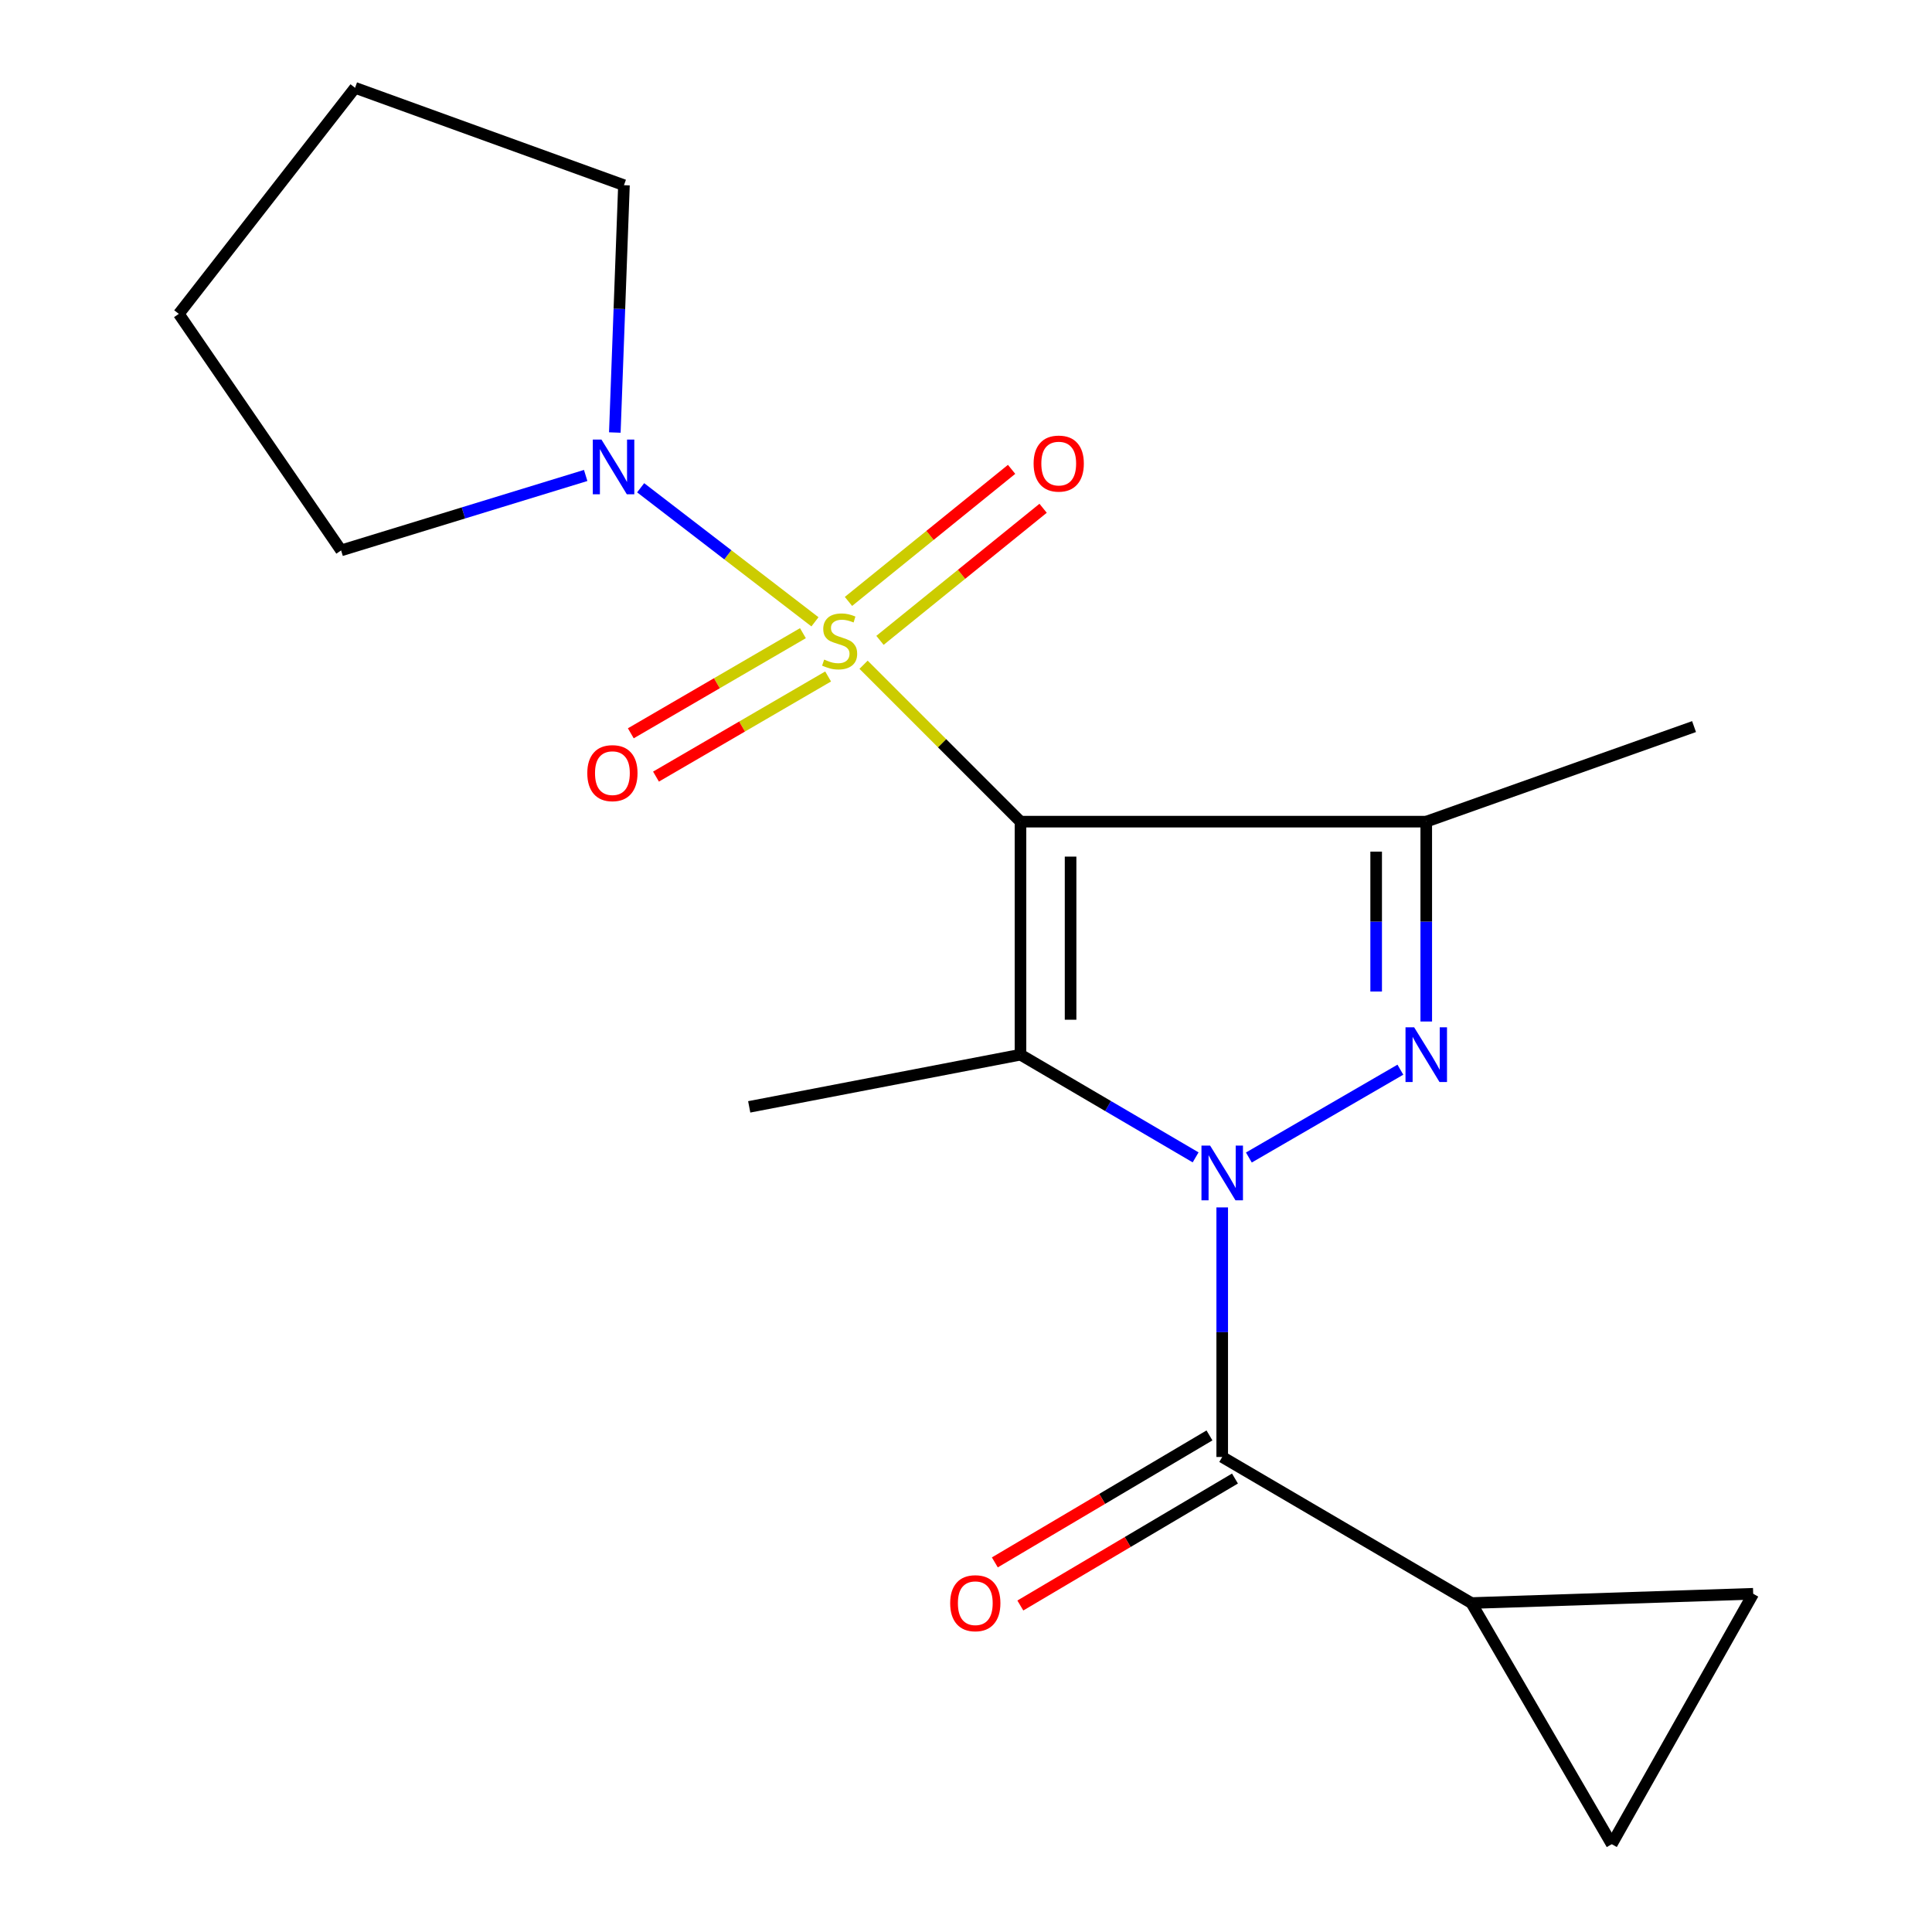 <?xml version='1.0' encoding='iso-8859-1'?>
<svg version='1.1' baseProfile='full'
              xmlns='http://www.w3.org/2000/svg'
                      xmlns:rdkit='http://www.rdkit.org/xml'
                      xmlns:xlink='http://www.w3.org/1999/xlink'
                  xml:space='preserve'
width='1000px' height='1000px' viewBox='0 0 1000 1000'>
<!-- END OF HEADER -->
<rect style='opacity:1.0;fill:#FFFFFF;stroke:none' width='1000' height='1000' x='0' y='0'> </rect>
<path class='bond-0' d='M 528.203,425.287 L 487.592,384.676' style='fill:none;fill-rule:evenodd;stroke:#000000;stroke-width:6px;stroke-linecap:butt;stroke-linejoin:miter;stroke-opacity:1' />
<path class='bond-0' d='M 487.592,384.676 L 446.981,344.065' style='fill:none;fill-rule:evenodd;stroke:#CCCC00;stroke-width:6px;stroke-linecap:butt;stroke-linejoin:miter;stroke-opacity:1' />
<path class='bond-2' d='M 528.203,425.287 L 528.203,545.905' style='fill:none;fill-rule:evenodd;stroke:#000000;stroke-width:6px;stroke-linecap:butt;stroke-linejoin:miter;stroke-opacity:1' />
<path class='bond-2' d='M 554.13,443.38 L 554.13,527.813' style='fill:none;fill-rule:evenodd;stroke:#000000;stroke-width:6px;stroke-linecap:butt;stroke-linejoin:miter;stroke-opacity:1' />
<path class='bond-4' d='M 528.203,425.287 L 738.227,425.287' style='fill:none;fill-rule:evenodd;stroke:#000000;stroke-width:6px;stroke-linecap:butt;stroke-linejoin:miter;stroke-opacity:1' />
<path class='bond-6' d='M 421.821,321.854 L 376.711,287.161' style='fill:none;fill-rule:evenodd;stroke:#CCCC00;stroke-width:6px;stroke-linecap:butt;stroke-linejoin:miter;stroke-opacity:1' />
<path class='bond-6' d='M 376.711,287.161 L 331.602,252.468' style='fill:none;fill-rule:evenodd;stroke:#0000FF;stroke-width:6px;stroke-linecap:butt;stroke-linejoin:miter;stroke-opacity:1' />
<path class='bond-10' d='M 455.477,331.447 L 497.695,297.267' style='fill:none;fill-rule:evenodd;stroke:#CCCC00;stroke-width:6px;stroke-linecap:butt;stroke-linejoin:miter;stroke-opacity:1' />
<path class='bond-10' d='M 497.695,297.267 L 539.913,263.087' style='fill:none;fill-rule:evenodd;stroke:#FF0000;stroke-width:6px;stroke-linecap:butt;stroke-linejoin:miter;stroke-opacity:1' />
<path class='bond-10' d='M 439.162,311.296 L 481.38,277.116' style='fill:none;fill-rule:evenodd;stroke:#CCCC00;stroke-width:6px;stroke-linecap:butt;stroke-linejoin:miter;stroke-opacity:1' />
<path class='bond-10' d='M 481.38,277.116 L 523.599,242.936' style='fill:none;fill-rule:evenodd;stroke:#FF0000;stroke-width:6px;stroke-linecap:butt;stroke-linejoin:miter;stroke-opacity:1' />
<path class='bond-11' d='M 415.591,327.731 L 371.048,353.644' style='fill:none;fill-rule:evenodd;stroke:#CCCC00;stroke-width:6px;stroke-linecap:butt;stroke-linejoin:miter;stroke-opacity:1' />
<path class='bond-11' d='M 371.048,353.644 L 326.505,379.557' style='fill:none;fill-rule:evenodd;stroke:#FF0000;stroke-width:6px;stroke-linecap:butt;stroke-linejoin:miter;stroke-opacity:1' />
<path class='bond-11' d='M 428.629,350.142 L 384.086,376.055' style='fill:none;fill-rule:evenodd;stroke:#CCCC00;stroke-width:6px;stroke-linecap:butt;stroke-linejoin:miter;stroke-opacity:1' />
<path class='bond-11' d='M 384.086,376.055 L 339.543,401.968' style='fill:none;fill-rule:evenodd;stroke:#FF0000;stroke-width:6px;stroke-linecap:butt;stroke-linejoin:miter;stroke-opacity:1' />
<path class='bond-1' d='M 618.851,599.051 L 573.527,572.478' style='fill:none;fill-rule:evenodd;stroke:#0000FF;stroke-width:6px;stroke-linecap:butt;stroke-linejoin:miter;stroke-opacity:1' />
<path class='bond-1' d='M 573.527,572.478 L 528.203,545.905' style='fill:none;fill-rule:evenodd;stroke:#000000;stroke-width:6px;stroke-linecap:butt;stroke-linejoin:miter;stroke-opacity:1' />
<path class='bond-5' d='M 632.617,624.957 L 632.617,689.543' style='fill:none;fill-rule:evenodd;stroke:#0000FF;stroke-width:6px;stroke-linecap:butt;stroke-linejoin:miter;stroke-opacity:1' />
<path class='bond-5' d='M 632.617,689.543 L 632.617,754.129' style='fill:none;fill-rule:evenodd;stroke:#000000;stroke-width:6px;stroke-linecap:butt;stroke-linejoin:miter;stroke-opacity:1' />
<path class='bond-19' d='M 646.409,599.128 L 724.834,553.669' style='fill:none;fill-rule:evenodd;stroke:#0000FF;stroke-width:6px;stroke-linecap:butt;stroke-linejoin:miter;stroke-opacity:1' />
<path class='bond-13' d='M 528.203,545.905 L 387.793,572.913' style='fill:none;fill-rule:evenodd;stroke:#000000;stroke-width:6px;stroke-linecap:butt;stroke-linejoin:miter;stroke-opacity:1' />
<path class='bond-3' d='M 738.227,528.73 L 738.227,477.008' style='fill:none;fill-rule:evenodd;stroke:#0000FF;stroke-width:6px;stroke-linecap:butt;stroke-linejoin:miter;stroke-opacity:1' />
<path class='bond-3' d='M 738.227,477.008 L 738.227,425.287' style='fill:none;fill-rule:evenodd;stroke:#000000;stroke-width:6px;stroke-linecap:butt;stroke-linejoin:miter;stroke-opacity:1' />
<path class='bond-3' d='M 712.3,513.213 L 712.3,477.008' style='fill:none;fill-rule:evenodd;stroke:#0000FF;stroke-width:6px;stroke-linecap:butt;stroke-linejoin:miter;stroke-opacity:1' />
<path class='bond-3' d='M 712.3,477.008 L 712.3,440.803' style='fill:none;fill-rule:evenodd;stroke:#000000;stroke-width:6px;stroke-linecap:butt;stroke-linejoin:miter;stroke-opacity:1' />
<path class='bond-14' d='M 738.227,425.287 L 876.836,376.083' style='fill:none;fill-rule:evenodd;stroke:#000000;stroke-width:6px;stroke-linecap:butt;stroke-linejoin:miter;stroke-opacity:1' />
<path class='bond-7' d='M 632.617,754.129 L 761.619,829.735' style='fill:none;fill-rule:evenodd;stroke:#000000;stroke-width:6px;stroke-linecap:butt;stroke-linejoin:miter;stroke-opacity:1' />
<path class='bond-12' d='M 626.017,742.971 L 570.47,775.831' style='fill:none;fill-rule:evenodd;stroke:#000000;stroke-width:6px;stroke-linecap:butt;stroke-linejoin:miter;stroke-opacity:1' />
<path class='bond-12' d='M 570.47,775.831 L 514.923,808.691' style='fill:none;fill-rule:evenodd;stroke:#FF0000;stroke-width:6px;stroke-linecap:butt;stroke-linejoin:miter;stroke-opacity:1' />
<path class='bond-12' d='M 639.218,765.286 L 583.671,798.146' style='fill:none;fill-rule:evenodd;stroke:#000000;stroke-width:6px;stroke-linecap:butt;stroke-linejoin:miter;stroke-opacity:1' />
<path class='bond-12' d='M 583.671,798.146 L 528.124,831.006' style='fill:none;fill-rule:evenodd;stroke:#FF0000;stroke-width:6px;stroke-linecap:butt;stroke-linejoin:miter;stroke-opacity:1' />
<path class='bond-15' d='M 318.232,223.871 L 320.596,159.863' style='fill:none;fill-rule:evenodd;stroke:#0000FF;stroke-width:6px;stroke-linecap:butt;stroke-linejoin:miter;stroke-opacity:1' />
<path class='bond-15' d='M 320.596,159.863 L 322.961,95.854' style='fill:none;fill-rule:evenodd;stroke:#000000;stroke-width:6px;stroke-linecap:butt;stroke-linejoin:miter;stroke-opacity:1' />
<path class='bond-16' d='M 303.147,246.101 L 239.853,265.496' style='fill:none;fill-rule:evenodd;stroke:#0000FF;stroke-width:6px;stroke-linecap:butt;stroke-linejoin:miter;stroke-opacity:1' />
<path class='bond-16' d='M 239.853,265.496 L 176.559,284.891' style='fill:none;fill-rule:evenodd;stroke:#000000;stroke-width:6px;stroke-linecap:butt;stroke-linejoin:miter;stroke-opacity:1' />
<path class='bond-8' d='M 761.619,829.735 L 907.445,824.939' style='fill:none;fill-rule:evenodd;stroke:#000000;stroke-width:6px;stroke-linecap:butt;stroke-linejoin:miter;stroke-opacity:1' />
<path class='bond-9' d='M 761.619,829.735 L 834.244,954.545' style='fill:none;fill-rule:evenodd;stroke:#000000;stroke-width:6px;stroke-linecap:butt;stroke-linejoin:miter;stroke-opacity:1' />
<path class='bond-21' d='M 907.445,824.939 L 834.244,954.545' style='fill:none;fill-rule:evenodd;stroke:#000000;stroke-width:6px;stroke-linecap:butt;stroke-linejoin:miter;stroke-opacity:1' />
<path class='bond-18' d='M 322.961,95.854 L 183.776,45.455' style='fill:none;fill-rule:evenodd;stroke:#000000;stroke-width:6px;stroke-linecap:butt;stroke-linejoin:miter;stroke-opacity:1' />
<path class='bond-17' d='M 176.559,284.891 L 92.555,162.458' style='fill:none;fill-rule:evenodd;stroke:#000000;stroke-width:6px;stroke-linecap:butt;stroke-linejoin:miter;stroke-opacity:1' />
<path class='bond-20' d='M 92.555,162.458 L 183.776,45.455' style='fill:none;fill-rule:evenodd;stroke:#000000;stroke-width:6px;stroke-linecap:butt;stroke-linejoin:miter;stroke-opacity:1' />
<path  class='atom-1' d='M 426.592 341.395
Q 426.912 341.515, 428.232 342.075
Q 429.552 342.635, 430.992 342.995
Q 432.472 343.315, 433.912 343.315
Q 436.592 343.315, 438.152 342.035
Q 439.712 340.715, 439.712 338.435
Q 439.712 336.875, 438.912 335.915
Q 438.152 334.955, 436.952 334.435
Q 435.752 333.915, 433.752 333.315
Q 431.232 332.555, 429.712 331.835
Q 428.232 331.115, 427.152 329.595
Q 426.112 328.075, 426.112 325.515
Q 426.112 321.955, 428.512 319.755
Q 430.952 317.555, 435.752 317.555
Q 439.032 317.555, 442.752 319.115
L 441.832 322.195
Q 438.432 320.795, 435.872 320.795
Q 433.112 320.795, 431.592 321.955
Q 430.072 323.075, 430.112 325.035
Q 430.112 326.555, 430.872 327.475
Q 431.672 328.395, 432.792 328.915
Q 433.952 329.435, 435.872 330.035
Q 438.432 330.835, 439.952 331.635
Q 441.472 332.435, 442.552 334.075
Q 443.672 335.675, 443.672 338.435
Q 443.672 342.355, 441.032 344.475
Q 438.432 346.555, 434.072 346.555
Q 431.552 346.555, 429.632 345.995
Q 427.752 345.475, 425.512 344.555
L 426.592 341.395
' fill='#CCCC00'/>
<path  class='atom-2' d='M 626.357 592.962
L 635.637 607.962
Q 636.557 609.442, 638.037 612.122
Q 639.517 614.802, 639.597 614.962
L 639.597 592.962
L 643.357 592.962
L 643.357 621.282
L 639.477 621.282
L 629.517 604.882
Q 628.357 602.962, 627.117 600.762
Q 625.917 598.562, 625.557 597.882
L 625.557 621.282
L 621.877 621.282
L 621.877 592.962
L 626.357 592.962
' fill='#0000FF'/>
<path  class='atom-4' d='M 731.967 531.745
L 741.247 546.745
Q 742.167 548.225, 743.647 550.905
Q 745.127 553.585, 745.207 553.745
L 745.207 531.745
L 748.967 531.745
L 748.967 560.065
L 745.087 560.065
L 735.127 543.665
Q 733.967 541.745, 732.727 539.545
Q 731.527 537.345, 731.167 536.665
L 731.167 560.065
L 727.487 560.065
L 727.487 531.745
L 731.967 531.745
' fill='#0000FF'/>
<path  class='atom-7' d='M 311.314 227.52
L 320.594 242.52
Q 321.514 244, 322.994 246.68
Q 324.474 249.36, 324.554 249.52
L 324.554 227.52
L 328.314 227.52
L 328.314 255.84
L 324.434 255.84
L 314.474 239.44
Q 313.314 237.52, 312.074 235.32
Q 310.874 233.12, 310.514 232.44
L 310.514 255.84
L 306.834 255.84
L 306.834 227.52
L 311.314 227.52
' fill='#0000FF'/>
<path  class='atom-11' d='M 534.994 239.945
Q 534.994 233.145, 538.354 229.345
Q 541.714 225.545, 547.994 225.545
Q 554.274 225.545, 557.634 229.345
Q 560.994 233.145, 560.994 239.945
Q 560.994 246.825, 557.594 250.745
Q 554.194 254.625, 547.994 254.625
Q 541.754 254.625, 538.354 250.745
Q 534.994 246.865, 534.994 239.945
M 547.994 251.425
Q 552.314 251.425, 554.634 248.545
Q 556.994 245.625, 556.994 239.945
Q 556.994 234.385, 554.634 231.585
Q 552.314 228.745, 547.994 228.745
Q 543.674 228.745, 541.314 231.545
Q 538.994 234.345, 538.994 239.945
Q 538.994 245.665, 541.314 248.545
Q 543.674 251.425, 547.994 251.425
' fill='#FF0000'/>
<path  class='atom-12' d='M 303.983 400.174
Q 303.983 393.374, 307.343 389.574
Q 310.703 385.774, 316.983 385.774
Q 323.263 385.774, 326.623 389.574
Q 329.983 393.374, 329.983 400.174
Q 329.983 407.054, 326.583 410.974
Q 323.183 414.854, 316.983 414.854
Q 310.743 414.854, 307.343 410.974
Q 303.983 407.094, 303.983 400.174
M 316.983 411.654
Q 321.303 411.654, 323.623 408.774
Q 325.983 405.854, 325.983 400.174
Q 325.983 394.614, 323.623 391.814
Q 321.303 388.974, 316.983 388.974
Q 312.663 388.974, 310.303 391.774
Q 307.983 394.574, 307.983 400.174
Q 307.983 405.894, 310.303 408.774
Q 312.663 411.654, 316.983 411.654
' fill='#FF0000'/>
<path  class='atom-13' d='M 491.811 829.815
Q 491.811 823.015, 495.171 819.215
Q 498.531 815.415, 504.811 815.415
Q 511.091 815.415, 514.451 819.215
Q 517.811 823.015, 517.811 829.815
Q 517.811 836.695, 514.411 840.615
Q 511.011 844.495, 504.811 844.495
Q 498.571 844.495, 495.171 840.615
Q 491.811 836.735, 491.811 829.815
M 504.811 841.295
Q 509.131 841.295, 511.451 838.415
Q 513.811 835.495, 513.811 829.815
Q 513.811 824.255, 511.451 821.455
Q 509.131 818.615, 504.811 818.615
Q 500.491 818.615, 498.131 821.415
Q 495.811 824.215, 495.811 829.815
Q 495.811 835.535, 498.131 838.415
Q 500.491 841.295, 504.811 841.295
' fill='#FF0000'/>
</svg>
